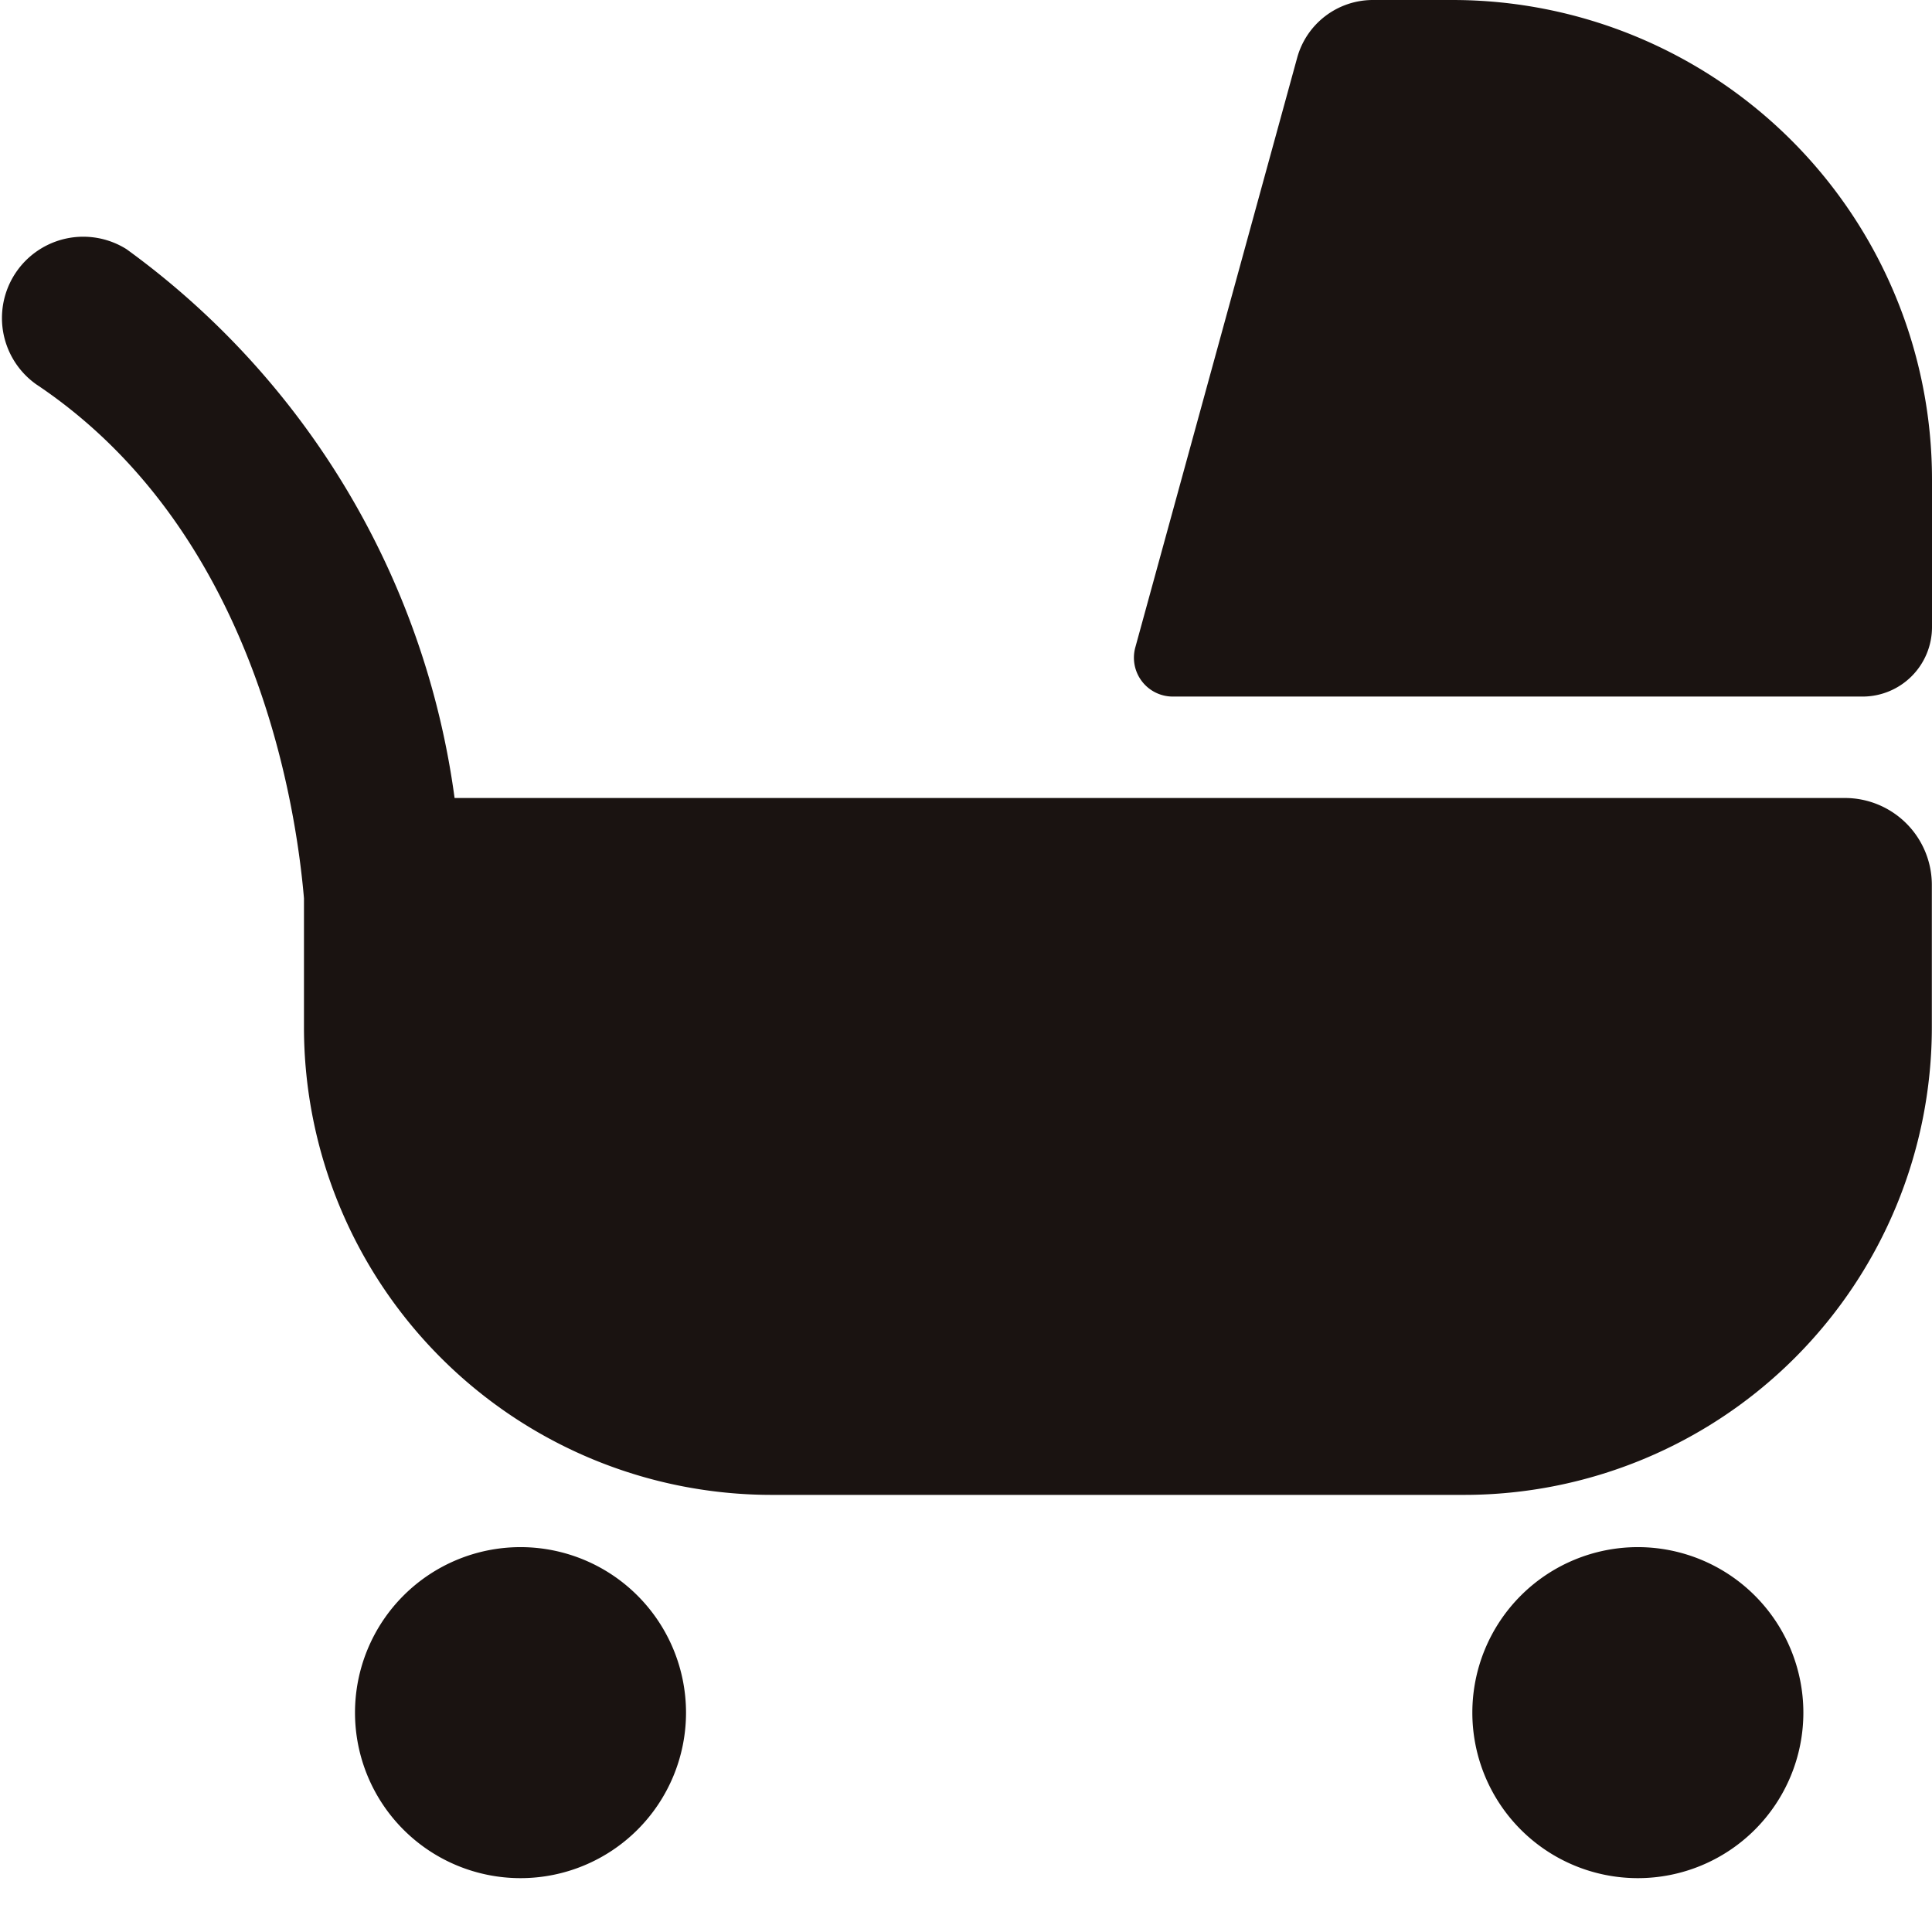 <svg xmlns="http://www.w3.org/2000/svg" width="24" height="24" viewBox="0 0 24 24"><g fill="#1a1311"><path d="M22.92 9.913H5.647a10.084 10.084 0 00-4.076-6.818A1.01 1.01 0 00.448 4.773c2.711 1.809 3.226 5.2 3.328 6.386v1.6a5.811 5.811 0 005.811 5.811h8.6a5.811 5.811 0 005.811-5.811v-1.766a1.08 1.08 0 00-1.078-1.08"/><path d="M18.044 0h-.99a.976.976 0 00-.94.717l-2.011 7.326a.483.483 0 00.465.61h8.57A.863.863 0 0024 7.791V5.956A5.957 5.957 0 0018.044 0m2.302 19.219a2.056 2.056 0 102.056 2.056 2.057 2.057 0 00-2.056-2.056m-13.88 0a2.056 2.056 0 102.056 2.056 2.057 2.057 0 00-2.056-2.056"/></g></svg>